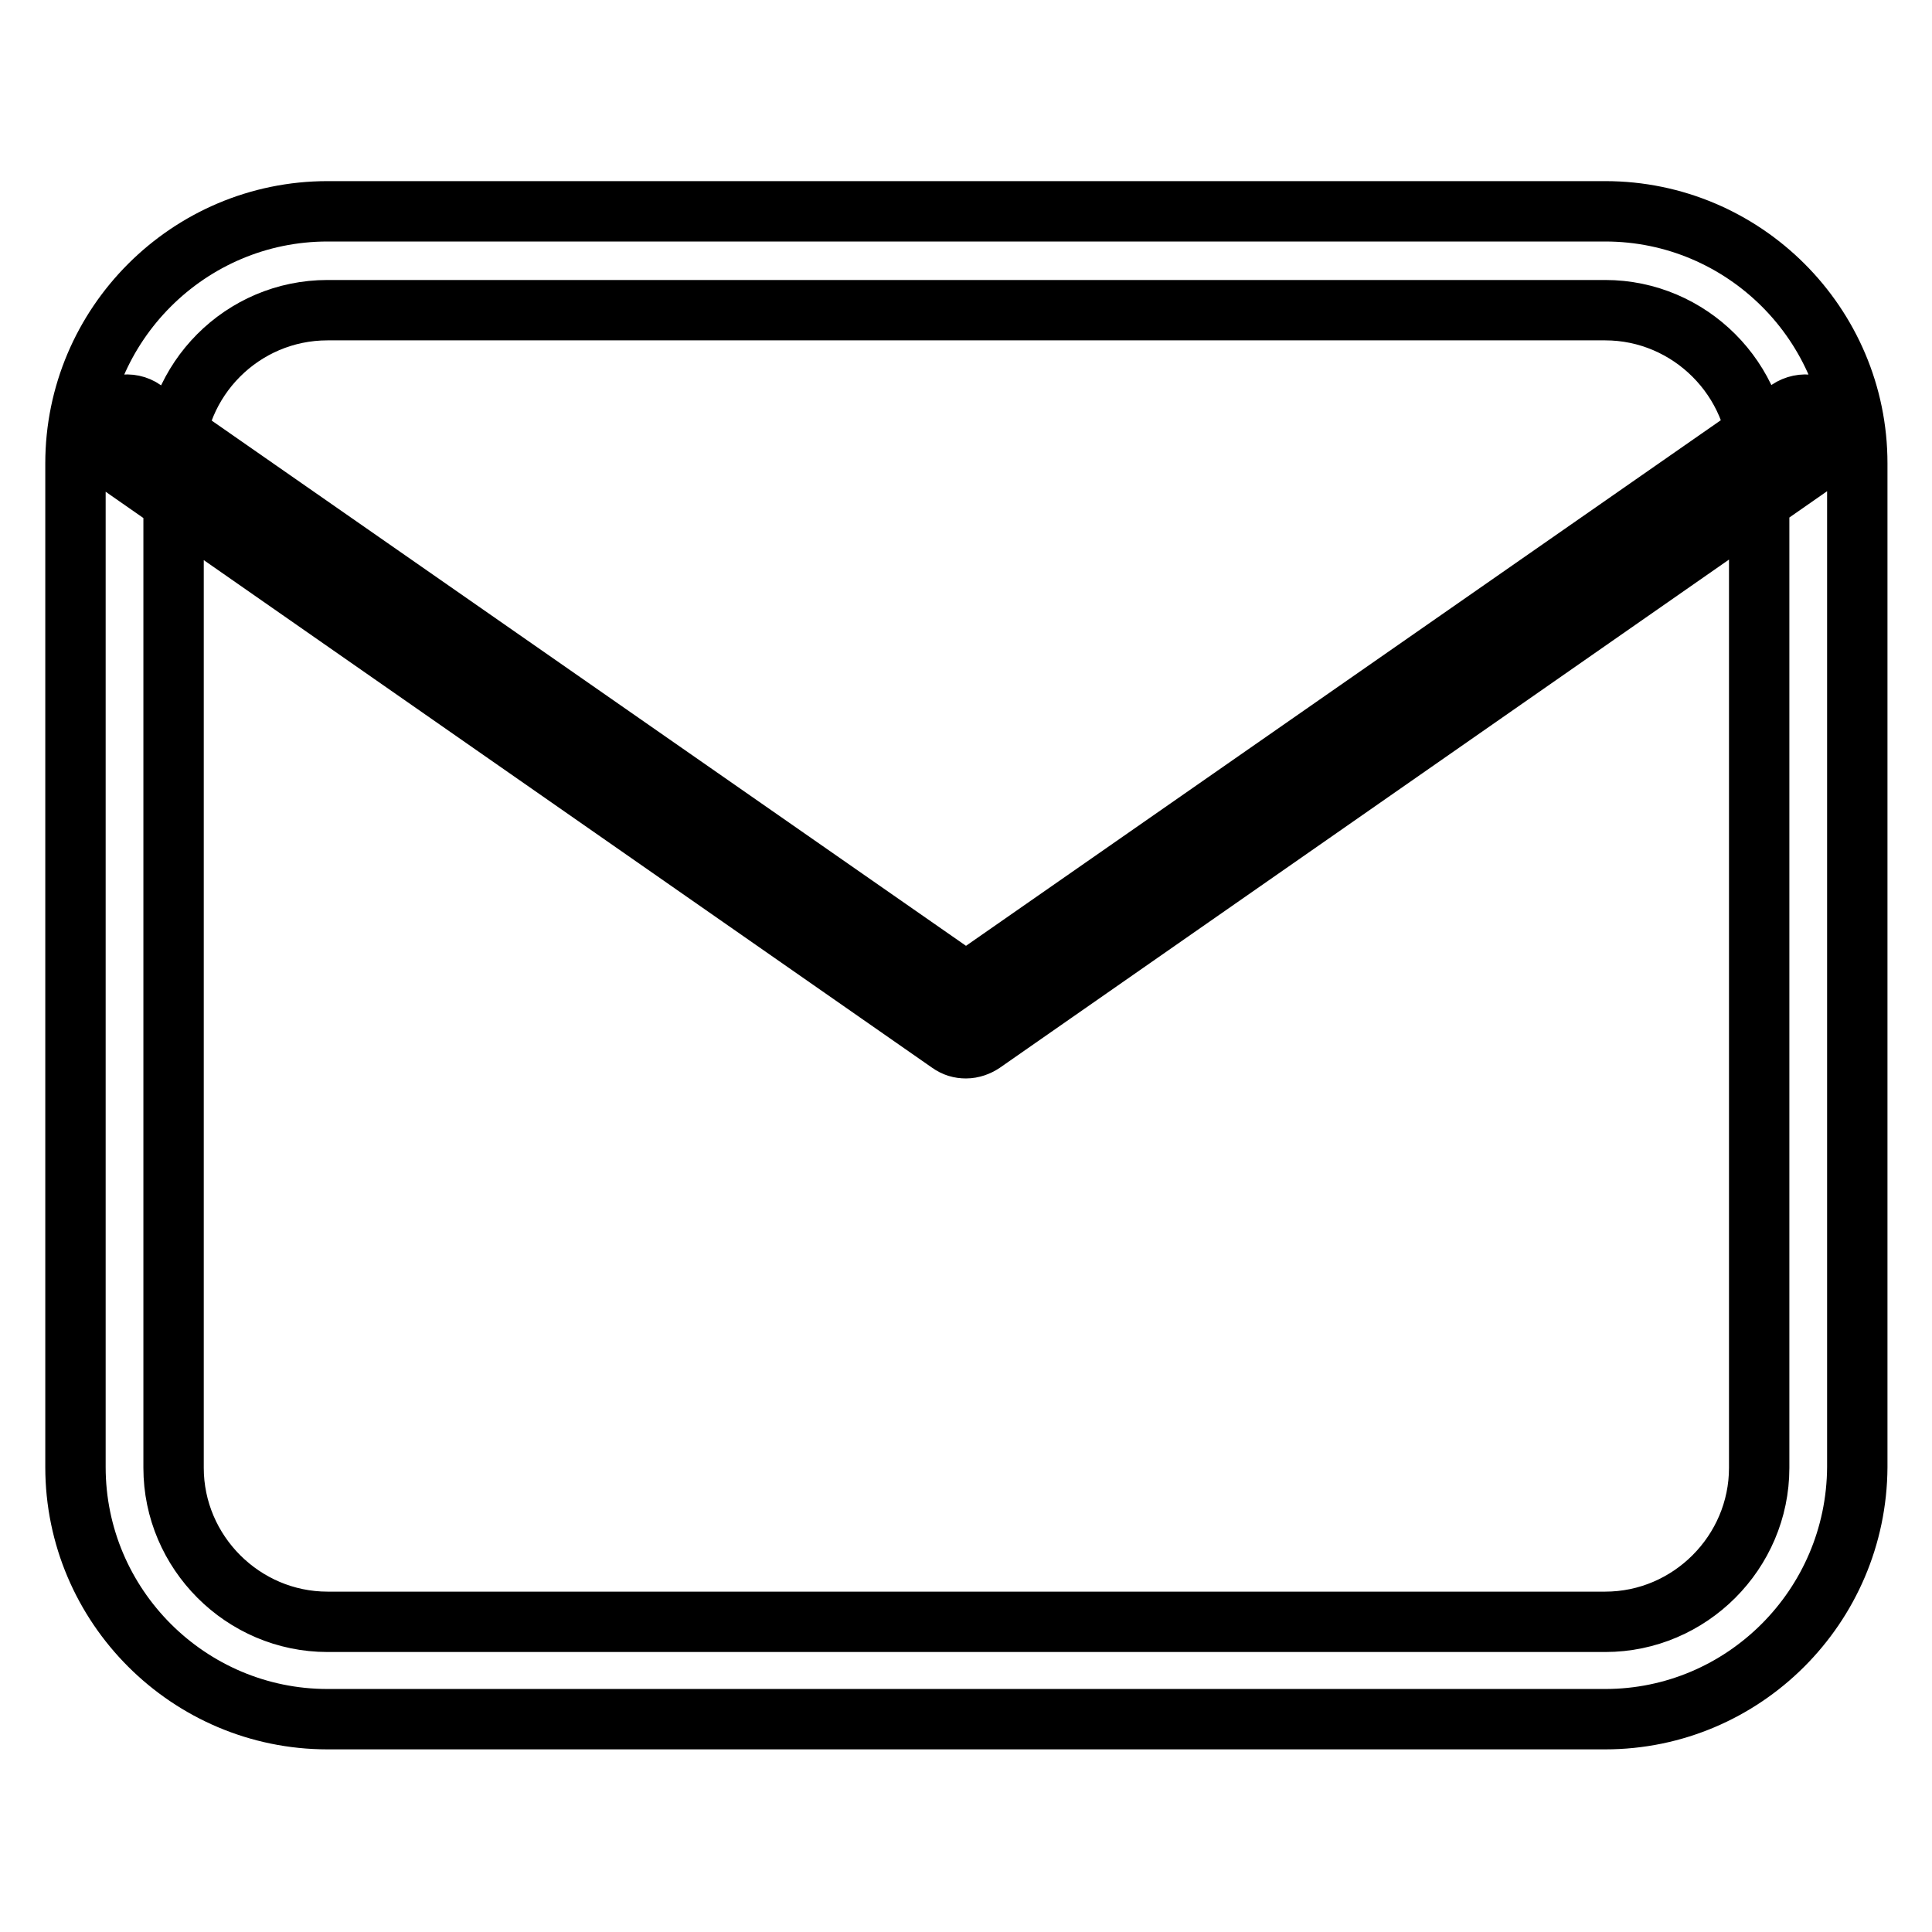 <?xml version="1.0" encoding="utf-8"?>
<!-- Svg Vector Icons : http://www.onlinewebfonts.com/icon -->
<!DOCTYPE svg PUBLIC "-//W3C//DTD SVG 1.1//EN" "http://www.w3.org/Graphics/SVG/1.1/DTD/svg11.dtd">
<svg version="1.1" xmlns="http://www.w3.org/2000/svg" xmlns:xlink="http://www.w3.org/1999/xlink" x="0px" y="0px" viewBox="0 0 256 256" enable-background="new 0 0 256 256" xml:space="preserve">
<g> <path stroke-width="8" fill-opacity="0" stroke="#000000"  d="M212.7,227.8H43.4c-18.4,0-33.4-15-33.4-33.4v-133c0-18.4,15-33.4,33.4-33.4h169.3 c18.4,0,33.4,15,33.4,33.4v133C246,212.9,231,227.8,212.7,227.8z M43.4,41.1C32.1,41.1,23,50.3,23,61.5v133 c0,11.2,9.2,20.4,20.4,20.4h169.3c11.2,0,20.4-9.2,20.4-20.4v-133c0-11.2-9.2-20.4-20.4-20.4H43.4z M128,138.9 c-0.8,0-1.5-0.2-2.2-0.7L14.6,60.7c-1.8-1.2-2.2-3.7-1-5.4c1.2-1.8,3.7-2.2,5.4-1l109,75.9l109-75.9c1.8-1.2,4.2-0.8,5.4,1 c1.2,1.8,0.8,4.2-1,5.4l-111.2,77.5C129.6,138.6,128.8,138.9,128,138.9z"/></g>
</svg>